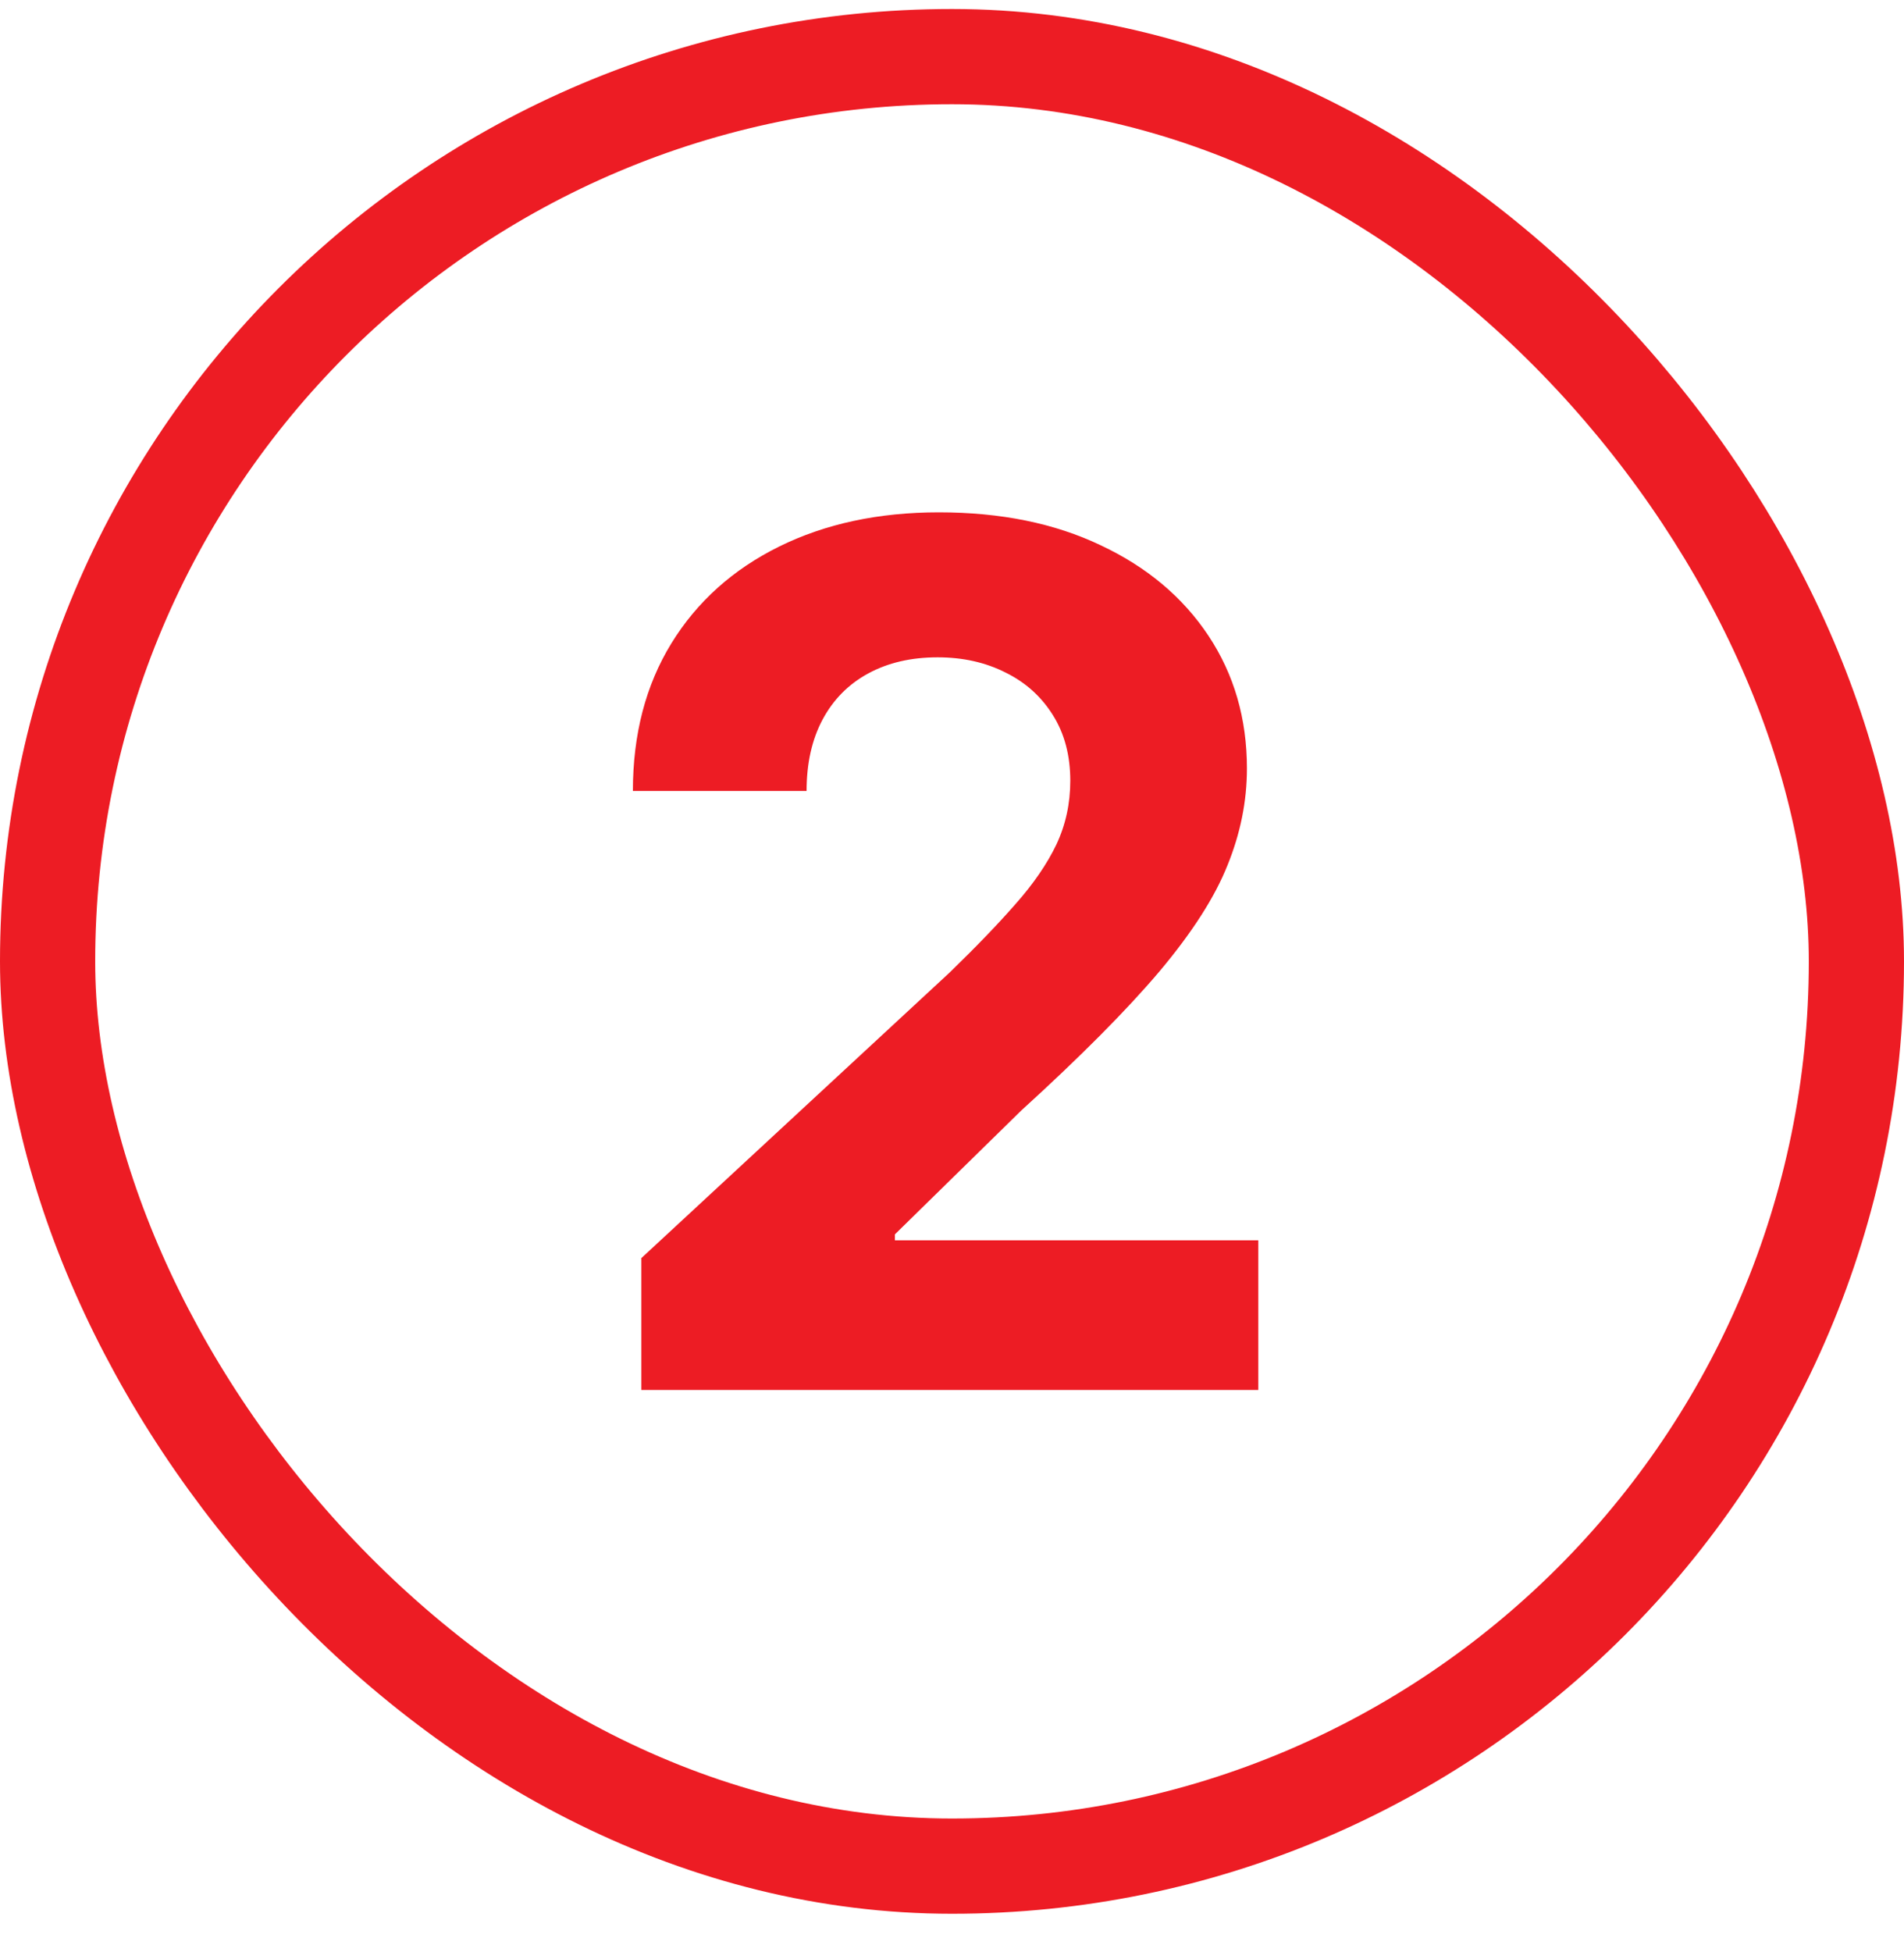 <svg xmlns="http://www.w3.org/2000/svg" width="40" height="41" viewBox="0 0 40 41" fill="none"><rect x="1" y="1.189" width="38" height="38" rx="19" stroke="#ED1C24" stroke-width="2"></rect><path d="M13.474 29.189V26.42L19.946 20.427C20.496 19.894 20.958 19.415 21.331 18.989C21.709 18.563 21.996 18.145 22.192 17.737C22.387 17.323 22.485 16.876 22.485 16.396C22.485 15.864 22.363 15.405 22.121 15.02C21.878 14.63 21.547 14.331 21.126 14.124C20.706 13.911 20.23 13.804 19.697 13.804C19.141 13.804 18.655 13.917 18.241 14.142C17.827 14.366 17.507 14.689 17.282 15.109C17.057 15.529 16.945 16.029 16.945 16.61H13.296C13.296 15.42 13.566 14.387 14.104 13.511C14.643 12.635 15.397 11.958 16.368 11.478C17.338 10.999 18.457 10.759 19.724 10.759C21.026 10.759 22.159 10.99 23.124 11.451C24.095 11.907 24.849 12.54 25.388 13.351C25.926 14.162 26.196 15.091 26.196 16.139C26.196 16.826 26.059 17.503 25.787 18.172C25.521 18.841 25.044 19.584 24.358 20.4C23.671 21.211 22.704 22.185 21.455 23.321L18.8 25.922V26.047H26.435V29.189H13.474Z" fill="#ED1C24"></path></svg>